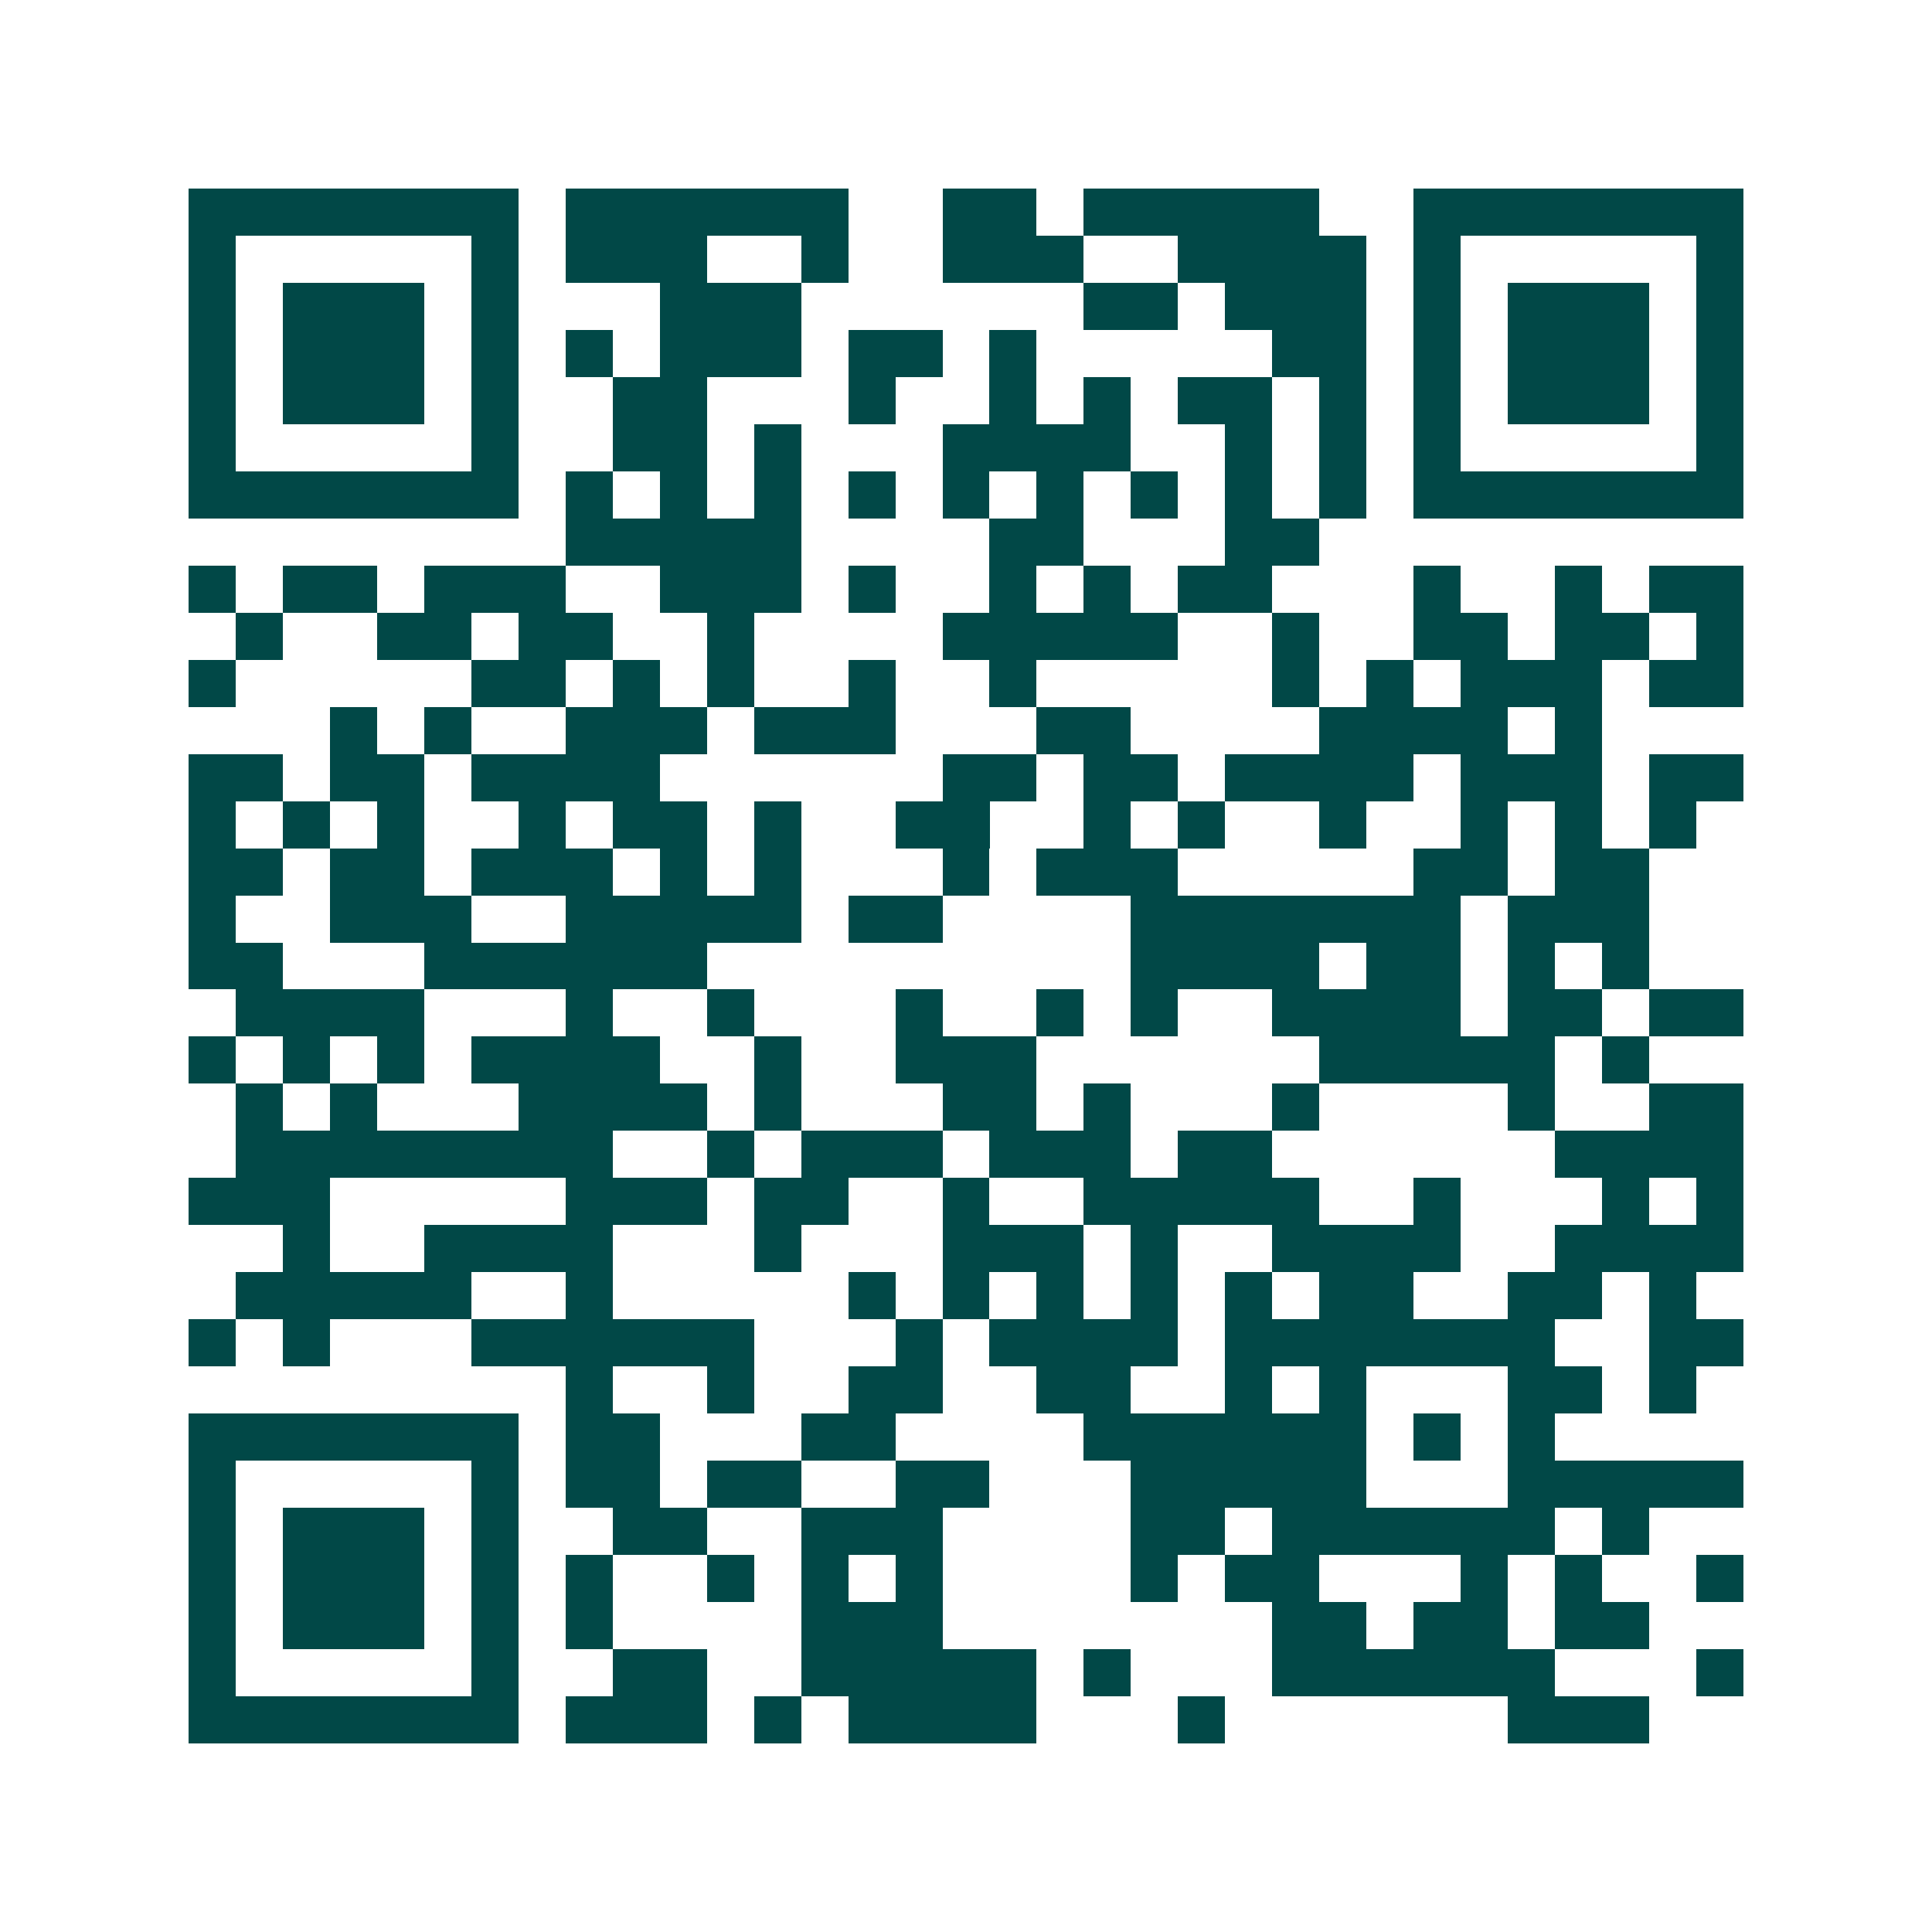 <svg xmlns="http://www.w3.org/2000/svg" width="200" height="200" viewBox="0 0 41 41" shape-rendering="crispEdges"><path fill="#ffffff" d="M0 0h41v41H0z"/><path stroke="#014847" d="M4 4.5h7m1 0h6m2 0h2m1 0h5m2 0h7M4 5.5h1m5 0h1m1 0h3m2 0h1m2 0h3m2 0h4m1 0h1m5 0h1M4 6.5h1m1 0h3m1 0h1m3 0h3m6 0h2m1 0h3m1 0h1m1 0h3m1 0h1M4 7.5h1m1 0h3m1 0h1m1 0h1m1 0h3m1 0h2m1 0h1m5 0h2m1 0h1m1 0h3m1 0h1M4 8.5h1m1 0h3m1 0h1m2 0h2m3 0h1m2 0h1m1 0h1m1 0h2m1 0h1m1 0h1m1 0h3m1 0h1M4 9.5h1m5 0h1m2 0h2m1 0h1m3 0h4m2 0h1m1 0h1m1 0h1m5 0h1M4 10.5h7m1 0h1m1 0h1m1 0h1m1 0h1m1 0h1m1 0h1m1 0h1m1 0h1m1 0h1m1 0h7M12 11.5h5m4 0h2m3 0h2M4 12.5h1m1 0h2m1 0h3m2 0h3m1 0h1m2 0h1m1 0h1m1 0h2m3 0h1m2 0h1m1 0h2M5 13.5h1m2 0h2m1 0h2m2 0h1m4 0h5m2 0h1m2 0h2m1 0h2m1 0h1M4 14.5h1m5 0h2m1 0h1m1 0h1m2 0h1m2 0h1m5 0h1m1 0h1m1 0h3m1 0h2M7 15.5h1m1 0h1m2 0h3m1 0h3m3 0h2m4 0h4m1 0h1M4 16.5h2m1 0h2m1 0h4m6 0h2m1 0h2m1 0h4m1 0h3m1 0h2M4 17.5h1m1 0h1m1 0h1m2 0h1m1 0h2m1 0h1m2 0h2m2 0h1m1 0h1m2 0h1m2 0h1m1 0h1m1 0h1M4 18.5h2m1 0h2m1 0h3m1 0h1m1 0h1m3 0h1m1 0h3m5 0h2m1 0h2M4 19.5h1m2 0h3m2 0h5m1 0h2m4 0h7m1 0h3M4 20.5h2m3 0h6m9 0h4m1 0h2m1 0h1m1 0h1M5 21.5h4m3 0h1m2 0h1m3 0h1m2 0h1m1 0h1m2 0h4m1 0h2m1 0h2M4 22.5h1m1 0h1m1 0h1m1 0h4m2 0h1m2 0h3m6 0h5m1 0h1M5 23.5h1m1 0h1m3 0h4m1 0h1m3 0h2m1 0h1m3 0h1m4 0h1m2 0h2M5 24.5h8m2 0h1m1 0h3m1 0h3m1 0h2m6 0h4M4 25.5h3m5 0h3m1 0h2m2 0h1m2 0h5m2 0h1m3 0h1m1 0h1M6 26.5h1m2 0h4m3 0h1m3 0h3m1 0h1m2 0h4m2 0h4M5 27.5h5m2 0h1m5 0h1m1 0h1m1 0h1m1 0h1m1 0h1m1 0h2m2 0h2m1 0h1M4 28.5h1m1 0h1m3 0h6m3 0h1m1 0h4m1 0h7m2 0h2M12 29.5h1m2 0h1m2 0h2m2 0h2m2 0h1m1 0h1m3 0h2m1 0h1M4 30.5h7m1 0h2m3 0h2m4 0h6m1 0h1m1 0h1M4 31.5h1m5 0h1m1 0h2m1 0h2m2 0h2m3 0h5m3 0h5M4 32.5h1m1 0h3m1 0h1m2 0h2m2 0h3m4 0h2m1 0h6m1 0h1M4 33.5h1m1 0h3m1 0h1m1 0h1m2 0h1m1 0h1m1 0h1m4 0h1m1 0h2m3 0h1m1 0h1m2 0h1M4 34.5h1m1 0h3m1 0h1m1 0h1m4 0h3m7 0h2m1 0h2m1 0h2M4 35.5h1m5 0h1m2 0h2m2 0h5m1 0h1m3 0h6m3 0h1M4 36.5h7m1 0h3m1 0h1m1 0h4m3 0h1m6 0h3"/></svg>
